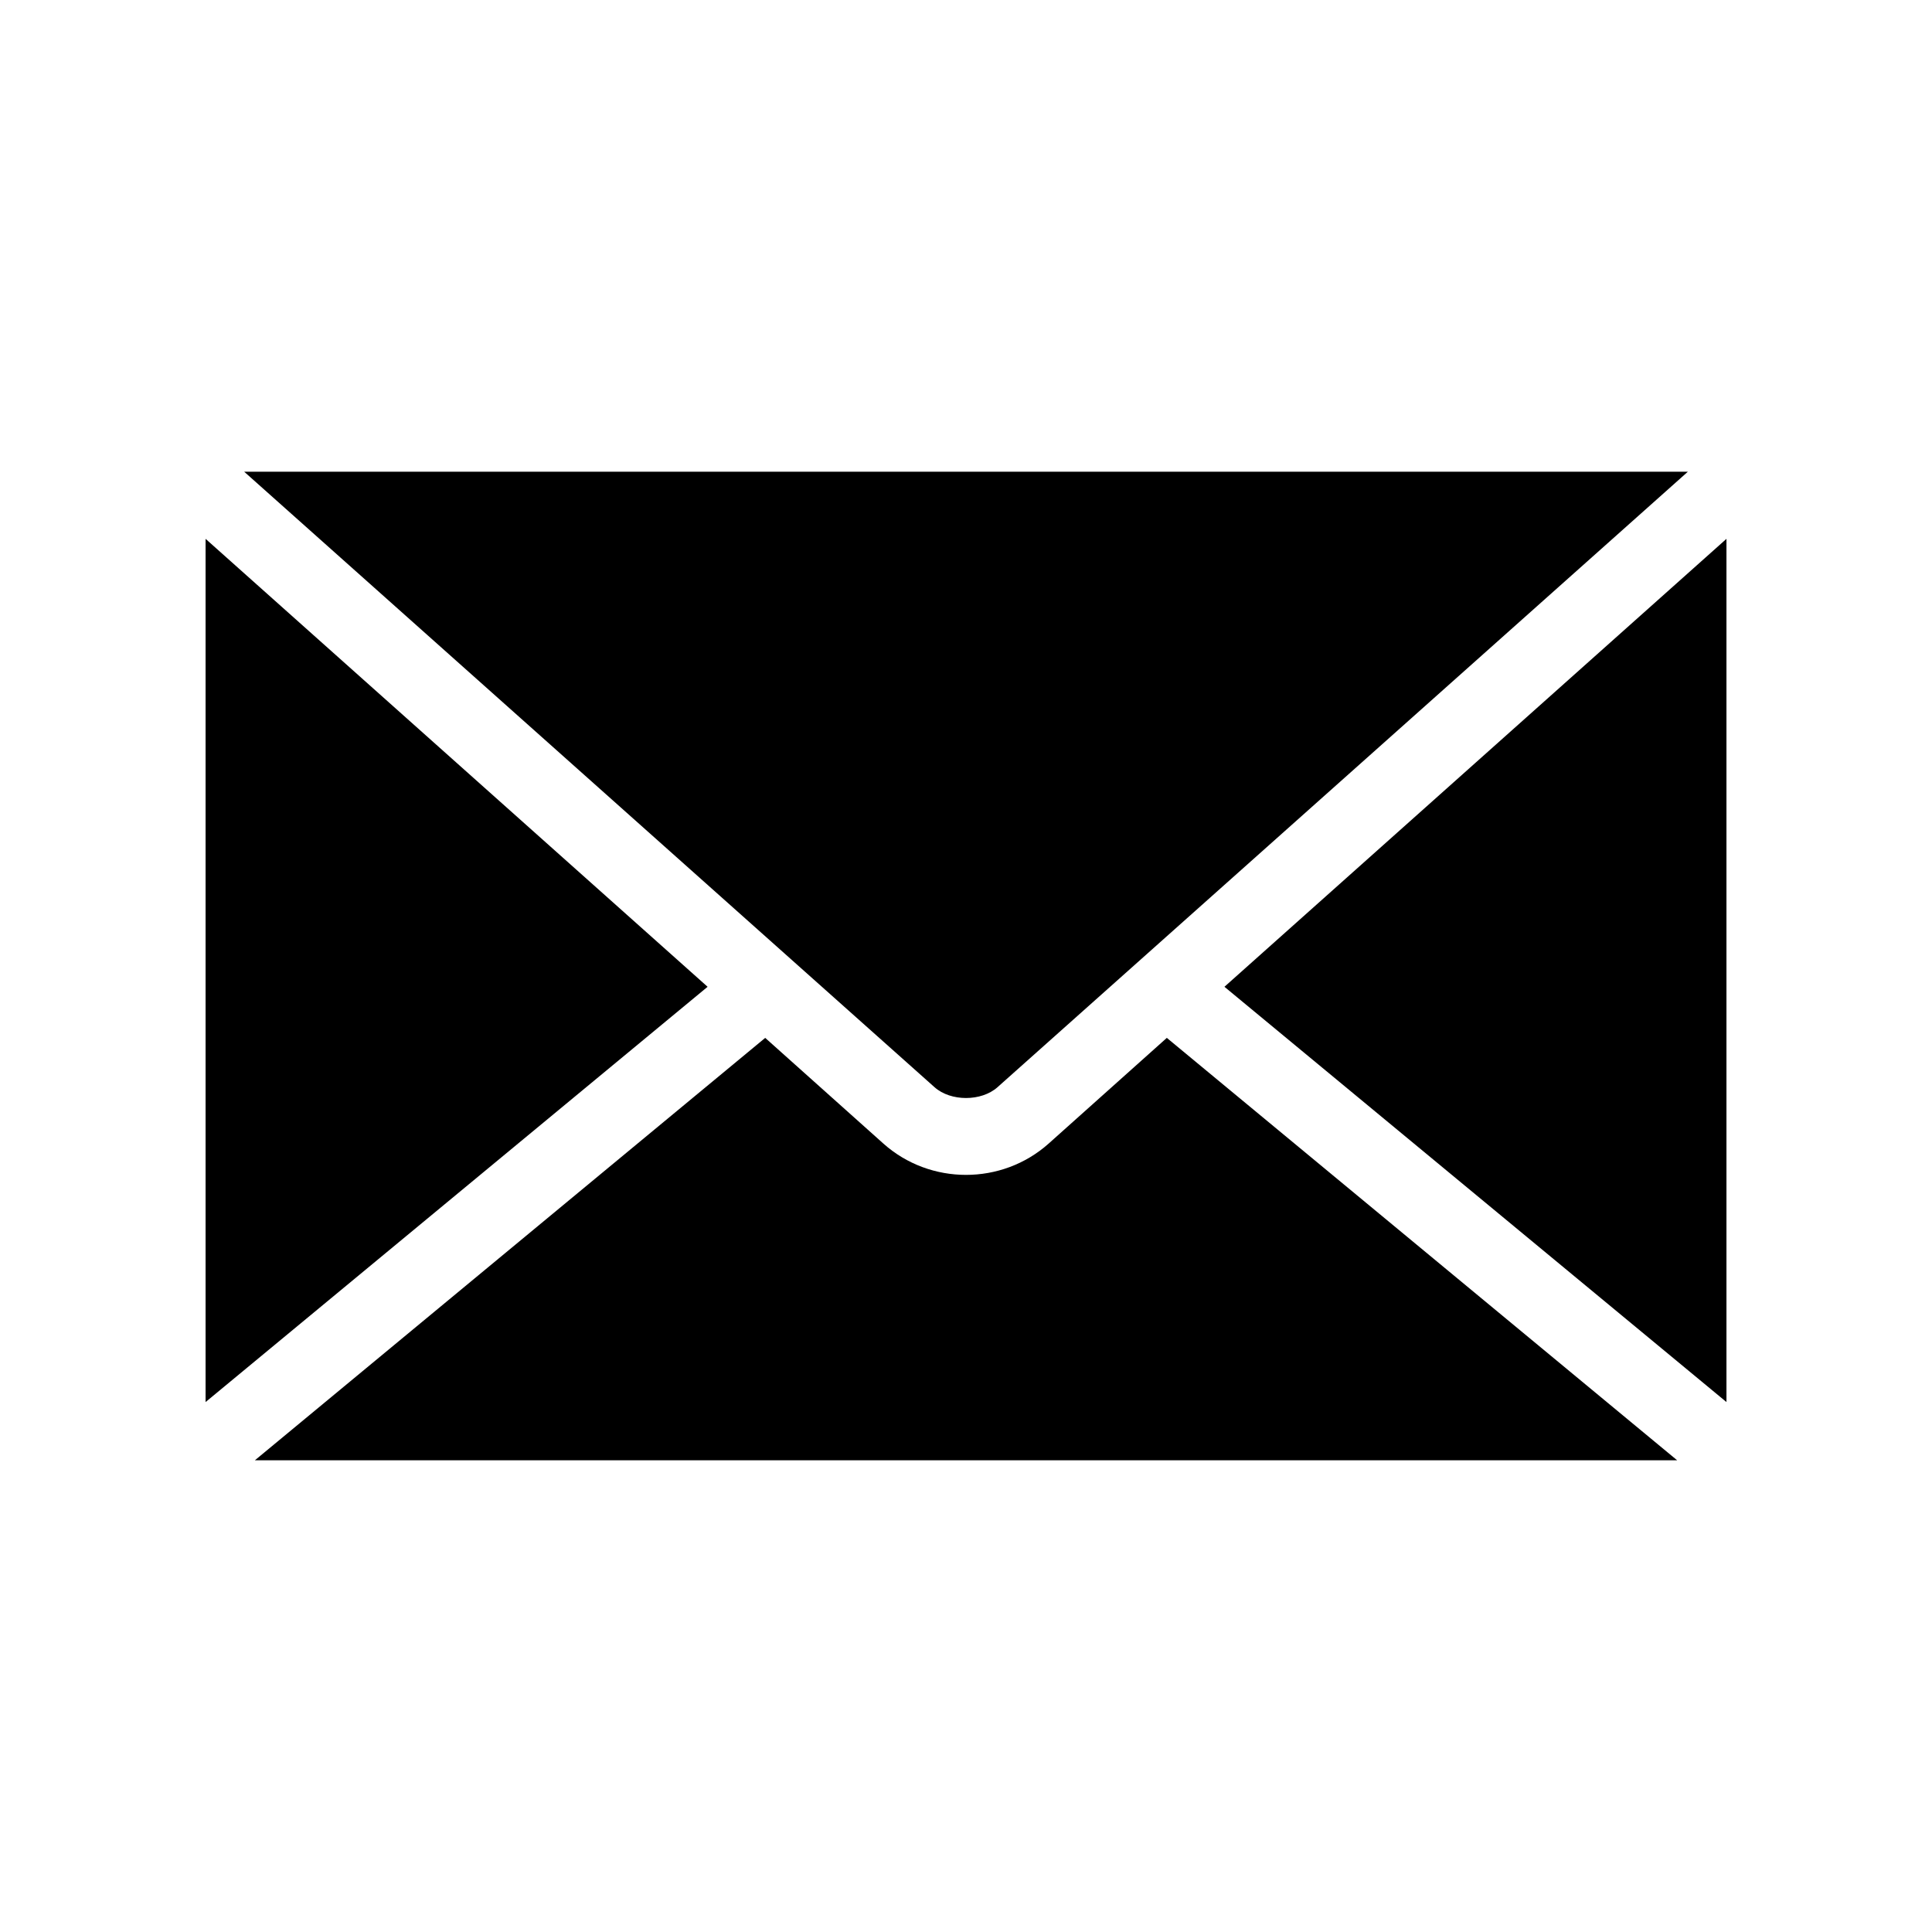 <?xml version="1.0" encoding="UTF-8"?>
<!-- The Best Svg Icon site in the world: iconSvg.co, Visit us! https://iconsvg.co -->
<svg fill="#000000" width="800px" height="800px" version="1.1" viewBox="144 144 512 512" xmlns="http://www.w3.org/2000/svg">
 <path d="m208.71 269.01 182.95 163.11c4.281 3.82 12.406 3.82 16.688 0l182.95-163.11h-382.58zm-10.23 17.789v228.76l133.04-110.05zm403.05 0-133.04 118.71 133.04 110.05zm-254.74 132.25-135.24 111.94h376.91l-135.24-111.94-31.332 28.023c-12.387 11.047-31.383 11.047-43.77 0l-31.332-28.023z"/>
</svg>